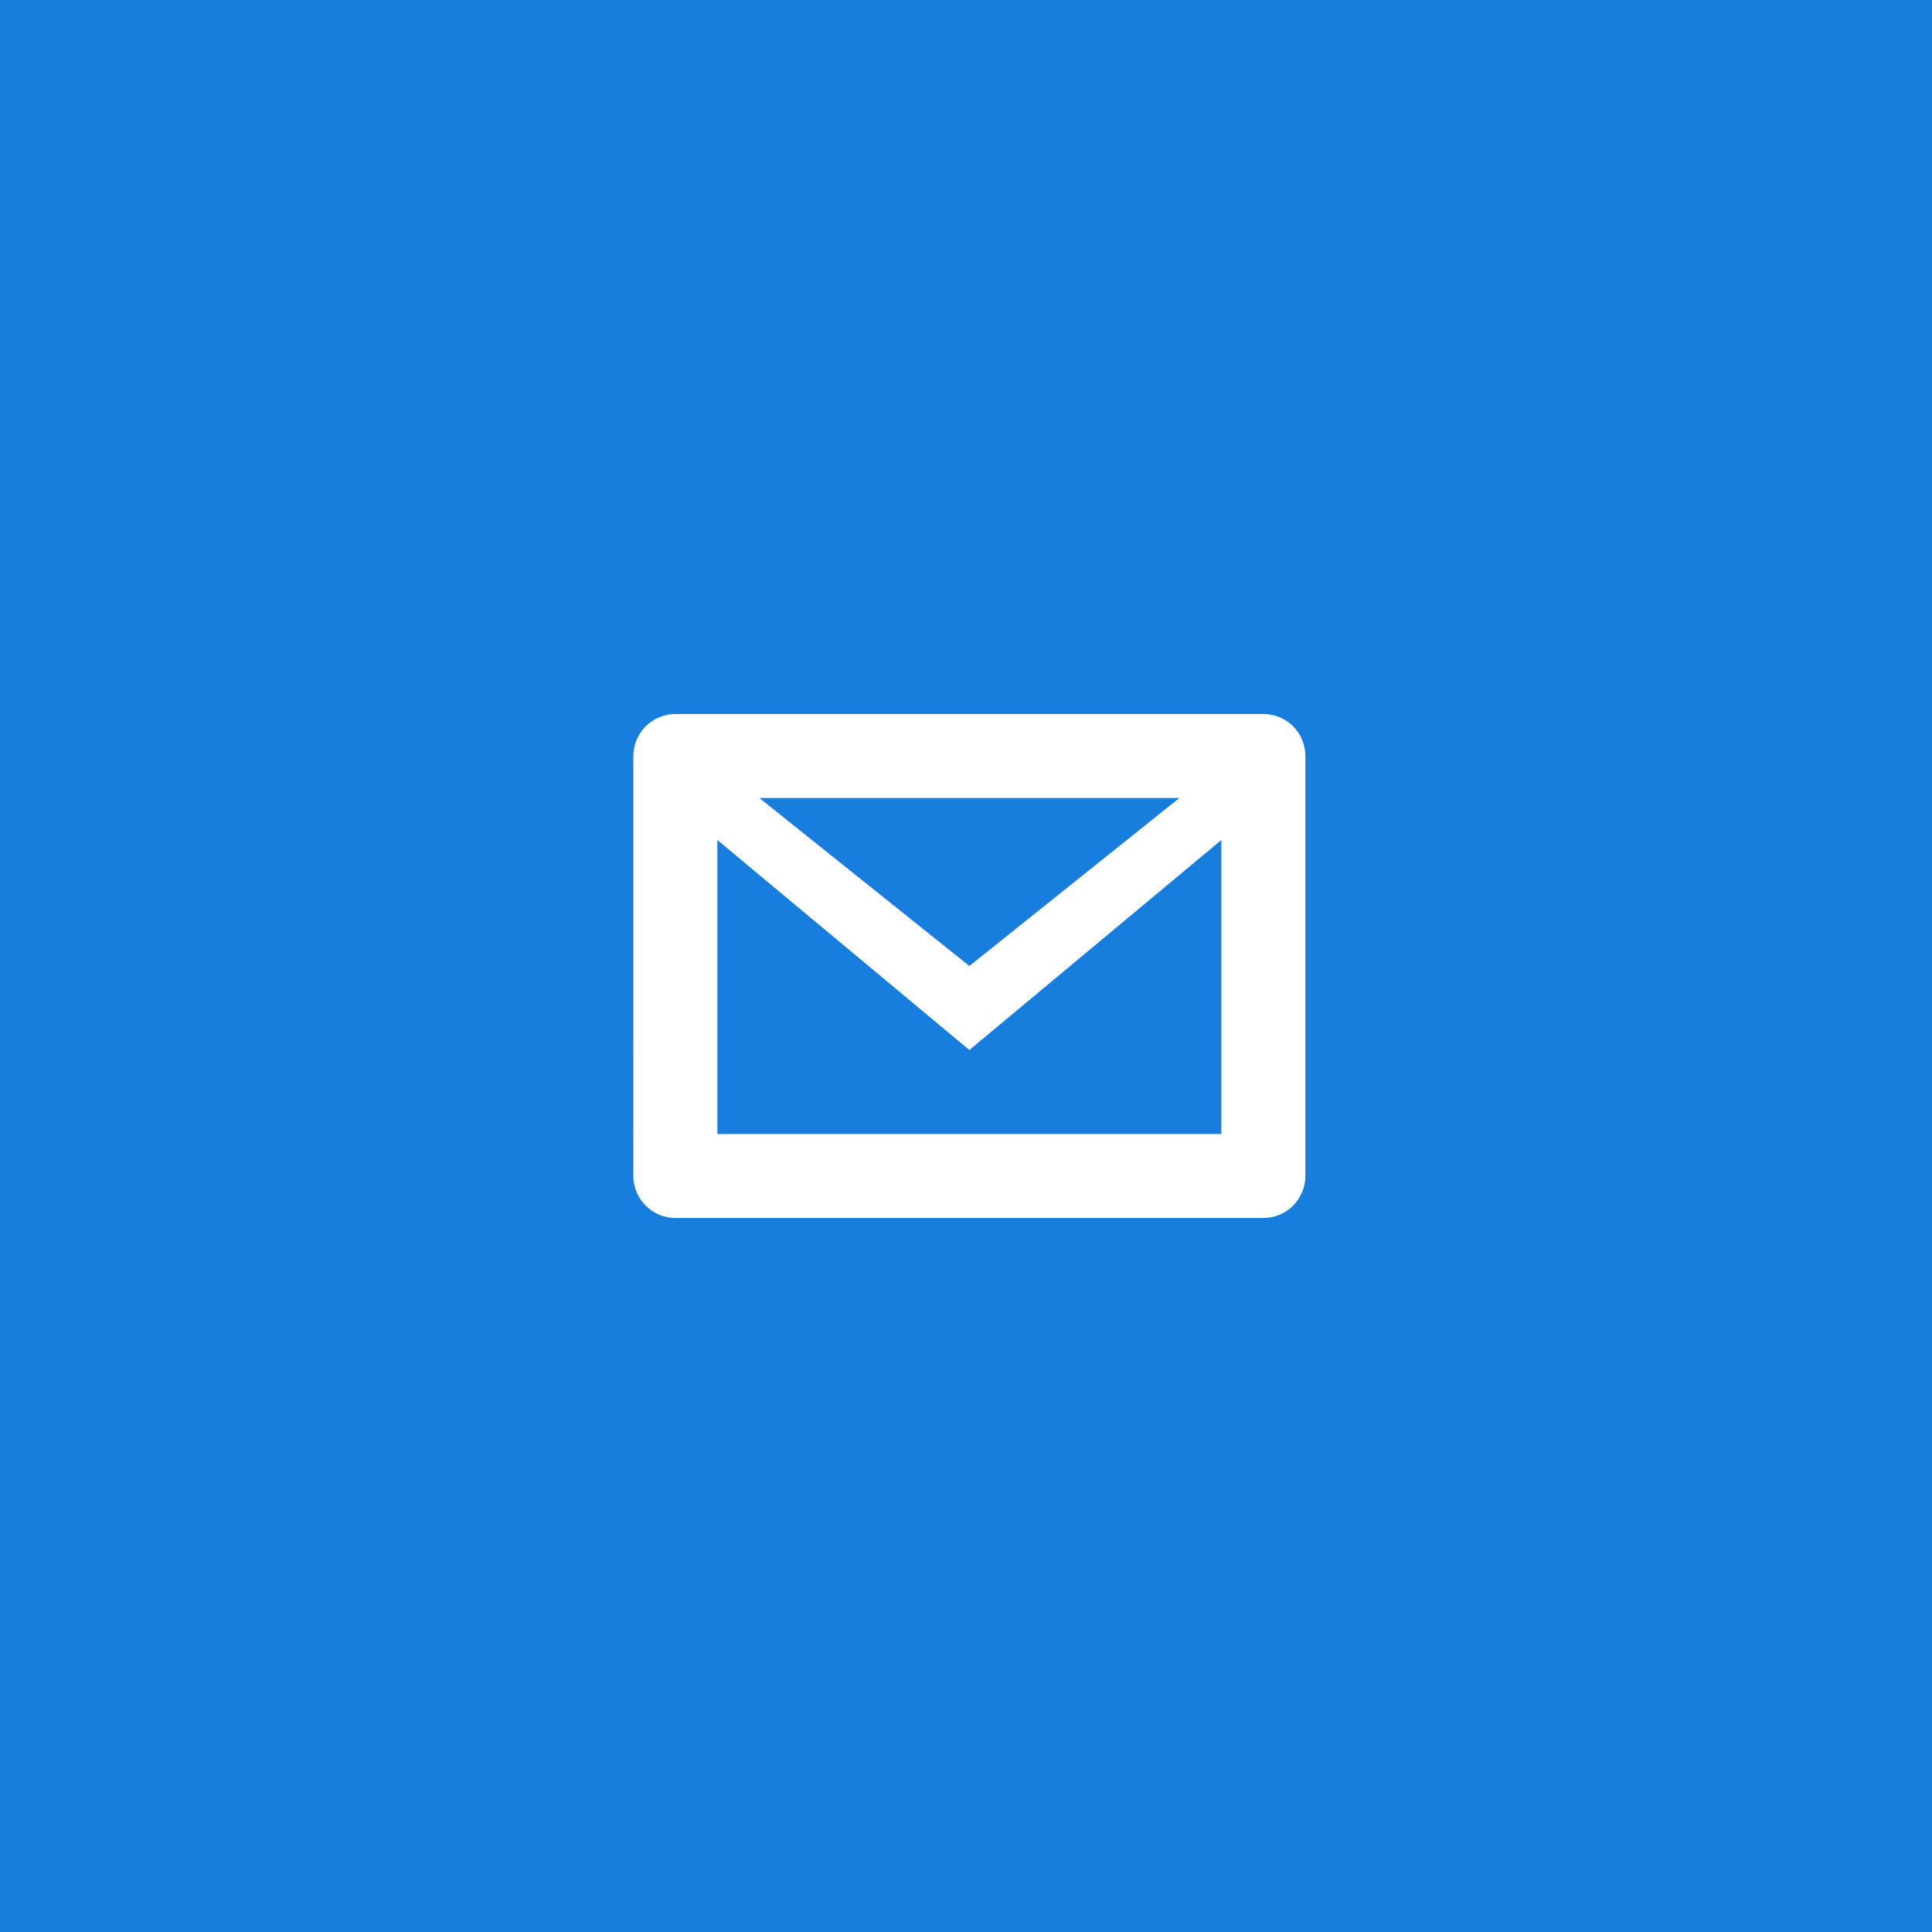 <svg xmlns="http://www.w3.org/2000/svg" width="46" height="46" viewBox="21 -22 46 46"><title>Icon5</title><path fill="#187EDE" d="M21-22h46v46H21z"/><path fill="#FFF" d="M51.08-5h-14c-.55 0-1 .45-1 1V6c0 .55.45 1 1 1h14c.55 0 1-.45 1-1V-4c0-.55-.44-1-1-1zm-2 2l-5 4-5-4h10zm1 8h-12v-7l6 5 6-5v7z"/></svg>